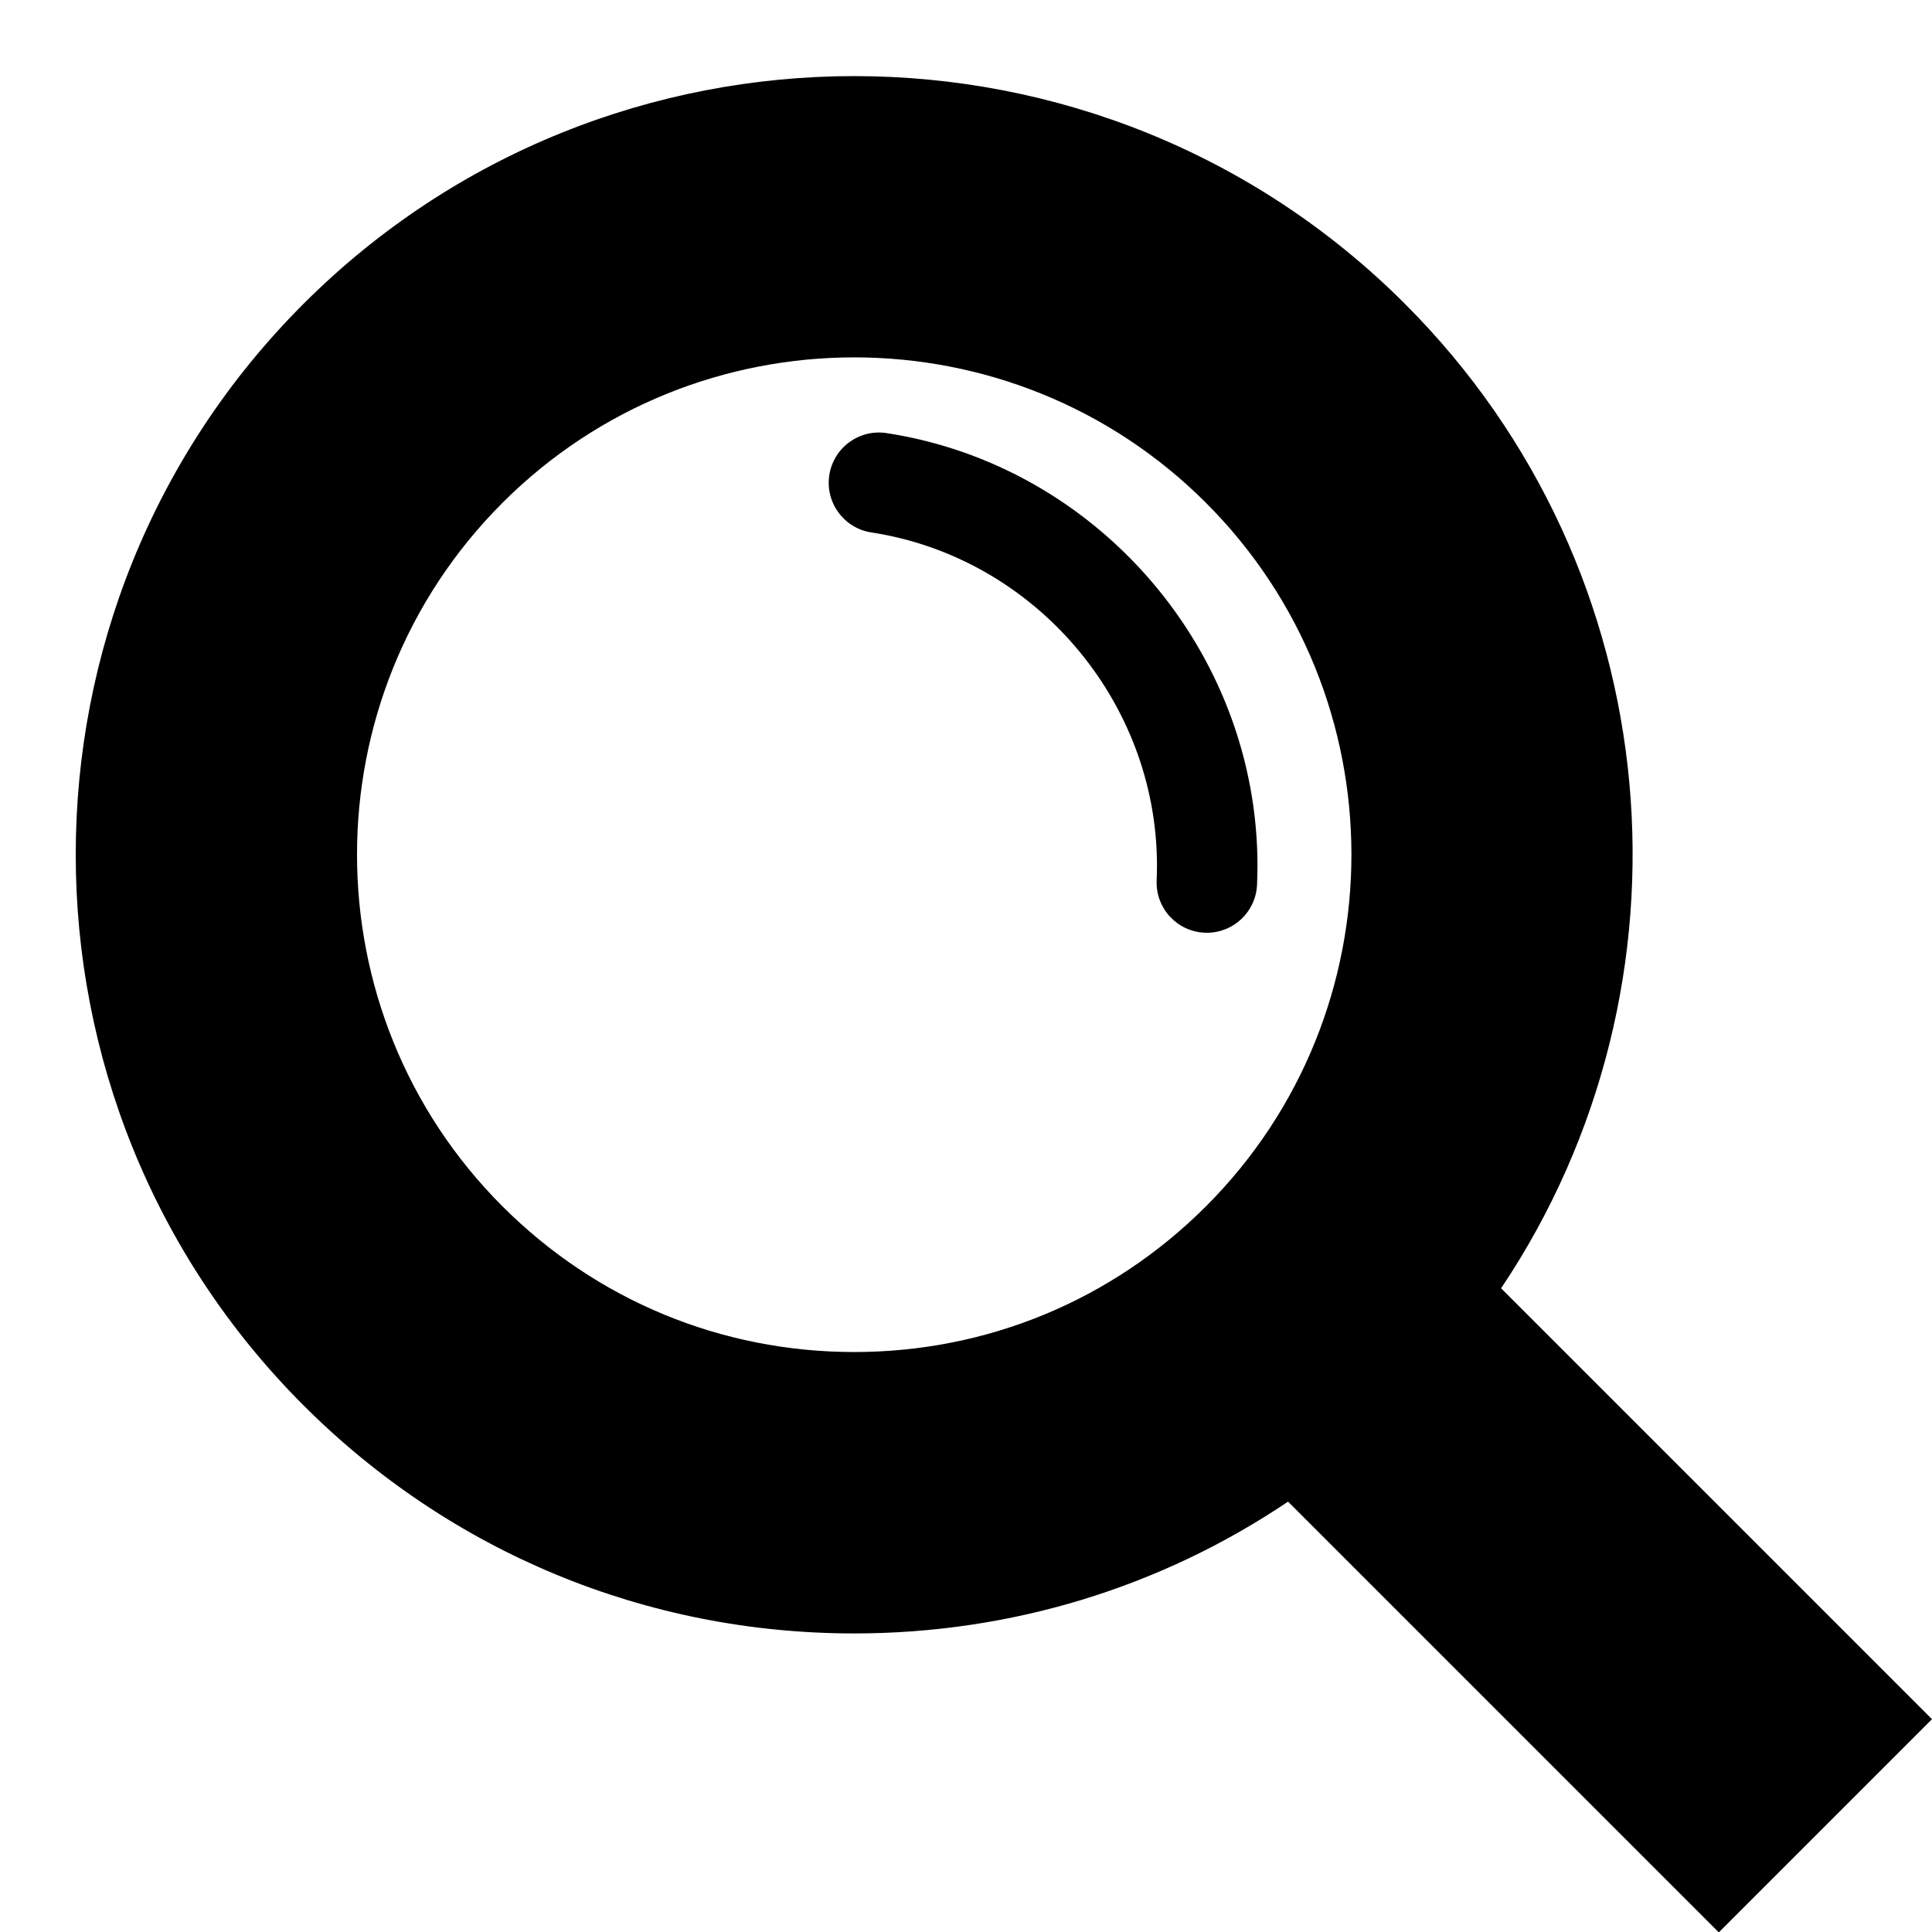 <?xml version="1.0" encoding="UTF-8"?><svg xmlns="http://www.w3.org/2000/svg" xmlns:xlink="http://www.w3.org/1999/xlink" height="520.5" preserveAspectRatio="xMidYMid meet" version="1.0" viewBox="-20.4 -20.5 520.4 520.5" width="520.4" zoomAndPan="magnify"><g id="change1_1"><path d="M 304.438 304.434 C 279.129 329.742 245.484 343.68 209.688 343.68 C 173.902 343.68 140.254 329.742 114.941 304.434 C 62.707 252.195 62.707 167.184 114.941 114.945 C 141.066 88.82 175.379 75.762 209.688 75.762 C 244 75.762 278.32 88.824 304.438 114.945 C 356.676 167.184 356.676 252.195 304.438 304.434 Z M 383.934 326.508 C 438.617 244.992 430.004 133.32 358.035 61.344 C 276.254 -20.445 143.152 -20.453 61.344 61.344 C -20.449 143.145 -20.449 276.234 61.344 358.035 C 100.973 397.656 153.656 419.48 209.688 419.48 C 251.941 419.48 292.277 407.062 326.551 383.977 L 442.578 500 L 500 442.574 L 383.934 326.508" fill="inherit"/><path d="M 218.41 96.16 C 211.008 95.023 204.109 100.102 202.977 107.488 C 201.852 114.879 206.918 121.785 214.309 122.918 C 258.168 129.645 291.242 168.234 291.242 212.684 C 291.242 214.008 291.207 215.316 291.156 216.625 C 290.828 224.094 296.617 230.41 304.086 230.734 C 304.289 230.742 304.484 230.746 304.684 230.746 C 311.891 230.746 317.883 225.07 318.195 217.801 C 318.273 216.105 318.312 214.398 318.312 212.684 C 318.312 154.984 275.359 104.895 218.41 96.16" fill="inherit"/></g></svg>